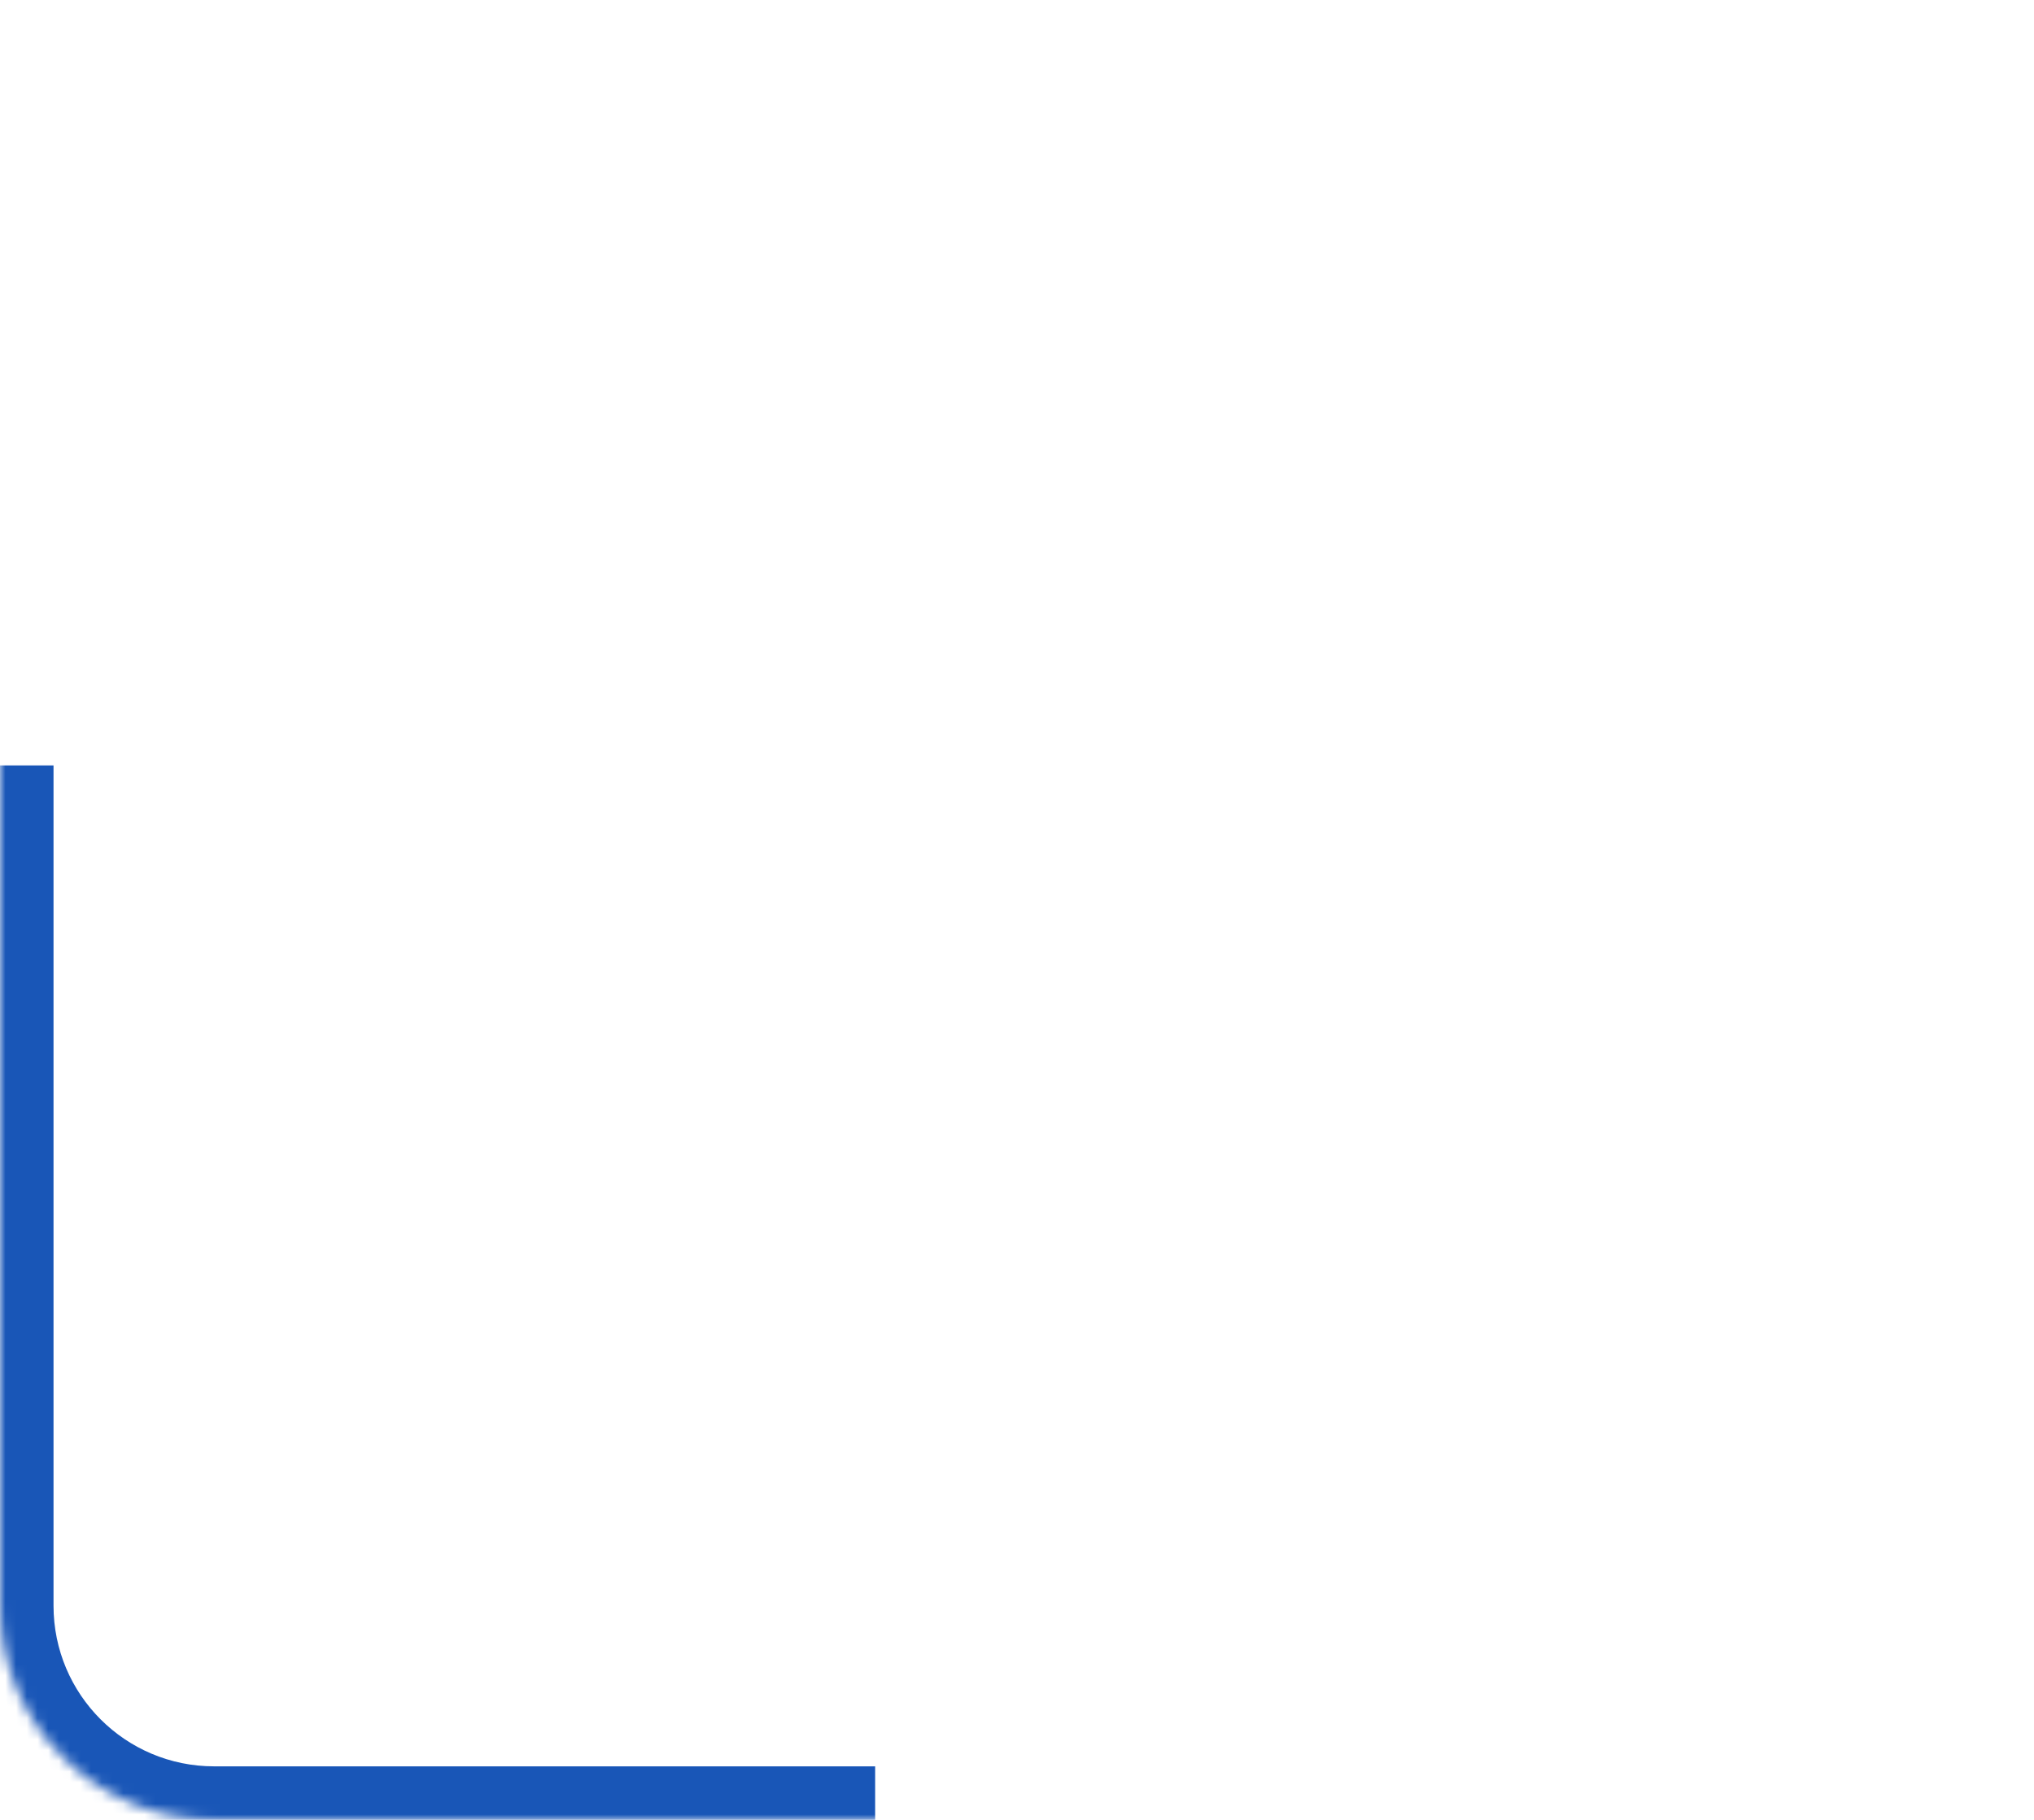 <svg width="190" height="170" viewBox="0 0 190 170" fill="none" xmlns="http://www.w3.org/2000/svg">
<g clip-path="url(#clip0_1_131)">
<mask id="path-1-inside-1_1_131" fill="white">
<path d="M0 -164C0 -175.046 8.954 -184 20 -184H267C278.046 -184 287 -175.046 287 -164V150C287 161.046 278.046 170 267 170H20C8.954 170 0 161.046 0 150V-164Z"/>
</mask>
<path d="M5 150C5 158.284 11.716 165 20 165V175C6.193 175 -5 163.807 -5 150V71.5H5V150ZM81.75 165V175H20V165H81.75ZM287 150C287 163.807 275.807 175 262 175H205.25V165H267C278.046 165 287 158.284 287 150ZM5 -85.5H-5V-159C-5 -172.807 6.193 -184 20 -184C11.716 -184 5 -175.046 5 -164V-85.5Z" fill="#1956B7" mask="url(#path-1-inside-1_1_131)"/>
</g>
<defs>
<clipPath id="clip0_1_131">
<rect width="190" height="170" fill="white"/>
</clipPath>
</defs>
</svg>
